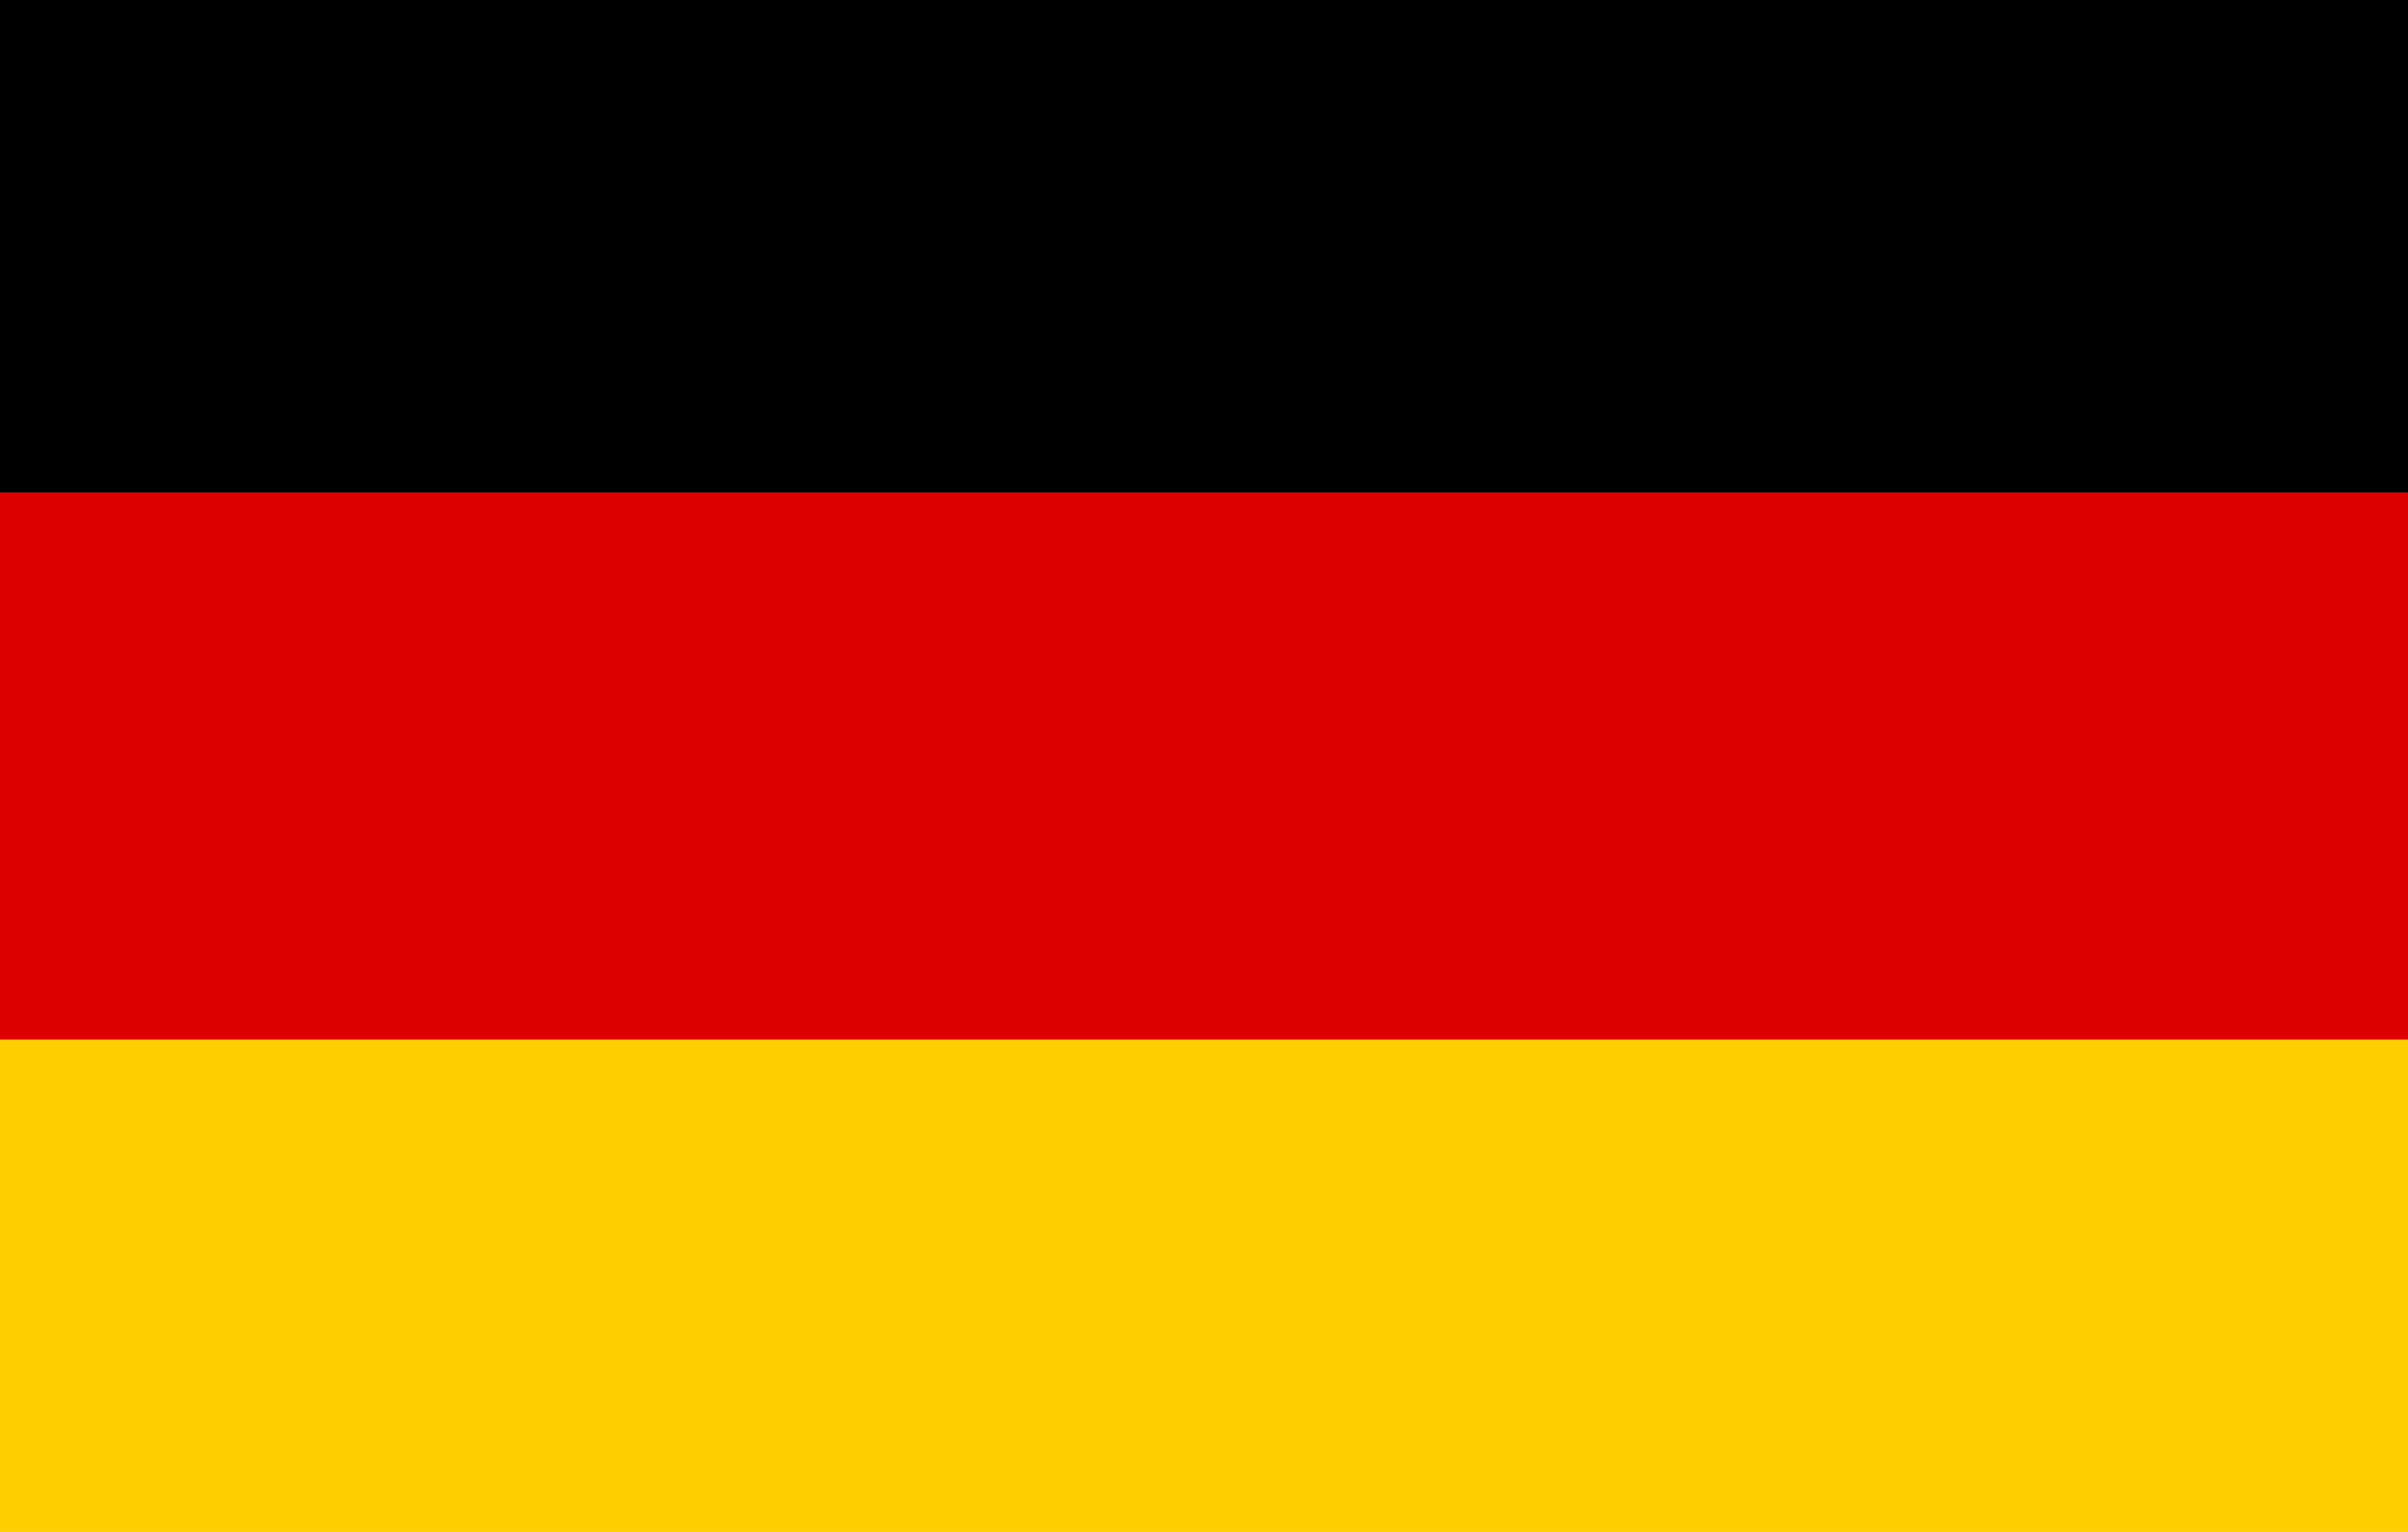 <?xml version="1.0" encoding="UTF-8"?>
<svg id="b" data-name="Layer 2" xmlns="http://www.w3.org/2000/svg" viewBox="0 0 44 28">
  <defs>
    <style>
      .g {
        fill: #d00;
      }

      .h {
        fill: #ffce00;
      }
    </style>
  </defs>
  <g id="c" data-name="guide">
    <g>
      <path id="d" data-name="path136" d="m0,0h44v10c0,5.33-44,5.33-44,0V0Z"/>
      <path id="e" data-name="path140" class="h" d="m0,18c0-5.33,44-5.33,44,0v10H0v-10Z"/>
      <path id="f" data-name="path138" class="g" d="m0,9h44v10H0v-10Z"/>
    </g>
  </g>
</svg>